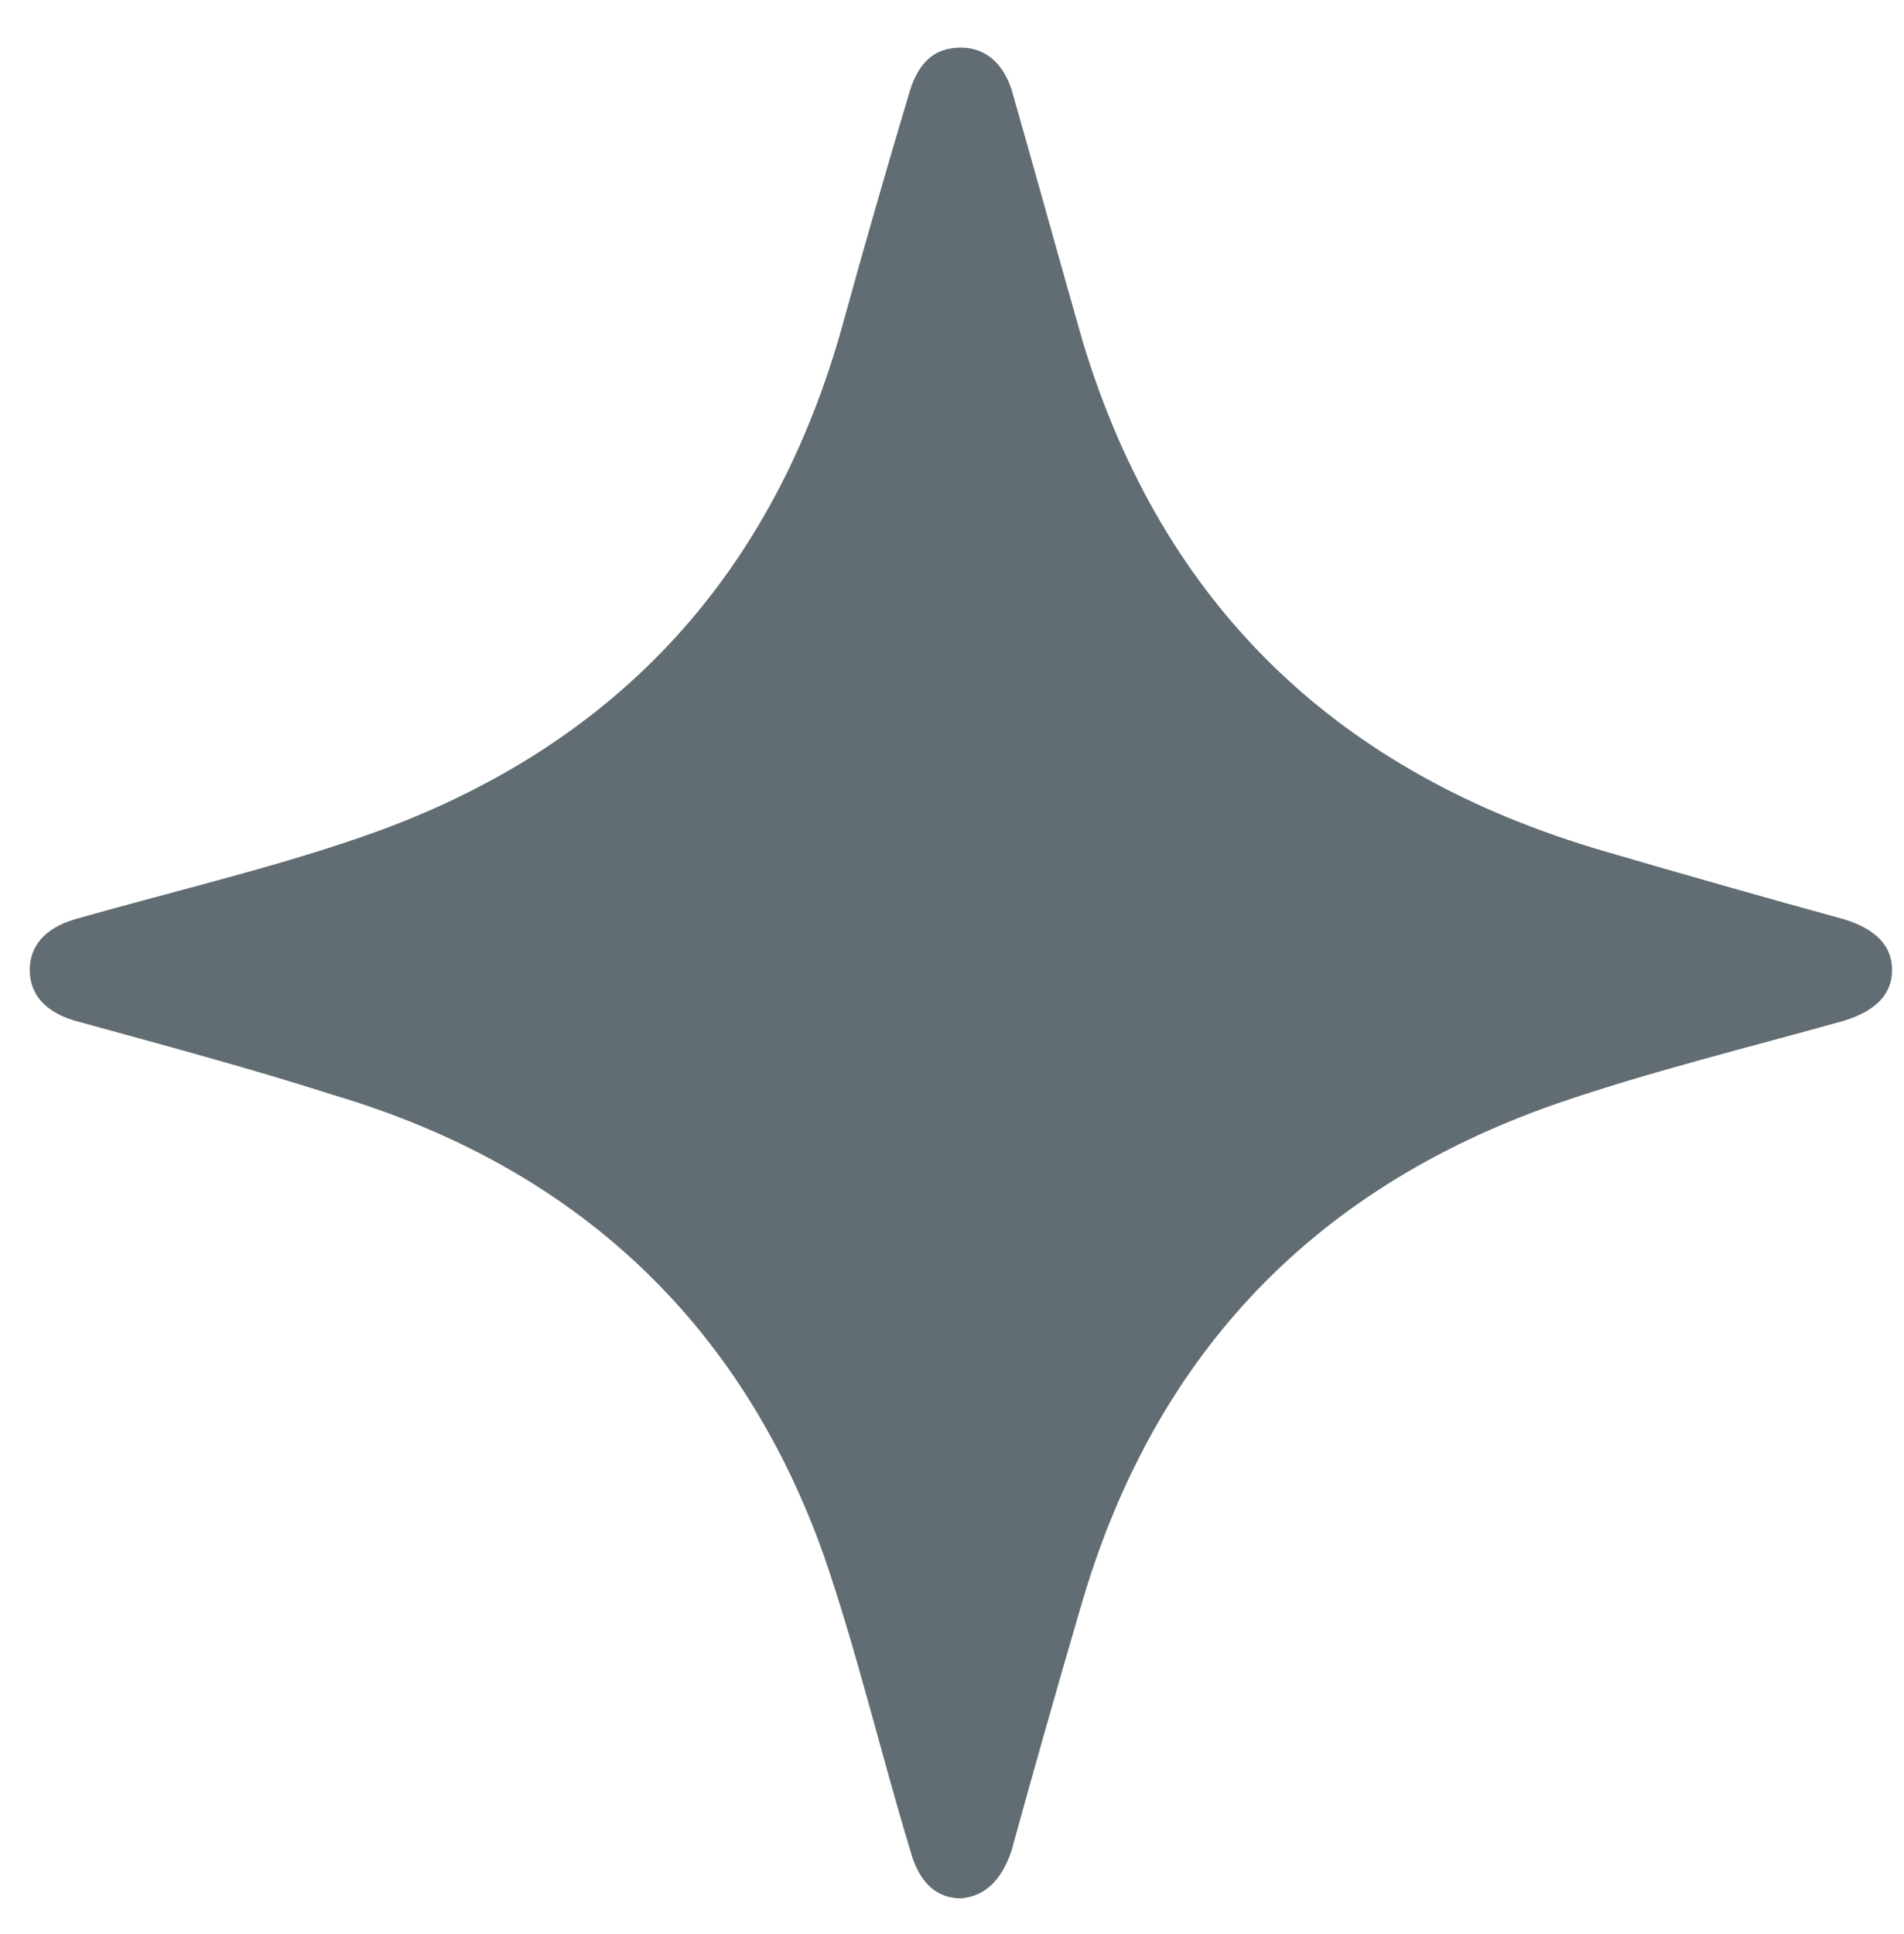 <?xml version="1.0" encoding="UTF-8"?>
<svg xmlns="http://www.w3.org/2000/svg" version="1.2" viewBox="0 0 64 65" width="64" height="65">
  <title>Novo Projeto</title>
  <style>
		.s0 { fill: #616d73 } 
	</style>
  <g id="&lt;Group&gt;">
    <g id="&lt;Group&gt;">
      <g id="&lt;Group&gt;">
			</g>
      <g id="&lt;Group&gt;">
        <g id="&lt;Group&gt;">
          <path id="&lt;Path&gt;" class="s0" d="m32.3 1.6c0.8 0 1.4 0.5 1.7 1.4 0.8 2.8 1.6 5.7 2.4 8.5 2.7 8.9 8.6 14.5 17.5 17.1q4.1 1.2 8.1 2.3 1.6 0.5 1.6 1.7 0 1.2-1.6 1.7c-3.2 0.9-6.5 1.7-9.7 2.8-8.3 2.9-13.6 8.6-16 17q-1.2 4.1-2.3 8.1-0.5 1.5-1.7 1.6c-0.8 0-1.4-0.5-1.7-1.6-1-3.3-1.8-6.7-2.9-9.9-2.8-7.9-8.4-13.1-16.5-15.5-2.8-0.9-5.8-1.7-8.7-2.5-1-0.3-1.5-0.9-1.5-1.7 0-0.8 0.5-1.4 1.5-1.7 3.5-1 7-1.8 10.3-3 8.1-3 13.2-8.7 15.5-16.9q1.1-4 2.3-8c0.3-0.9 0.8-1.4 1.7-1.4z"></path>
        </g>
      </g>
    </g>
  </g>
</svg>
